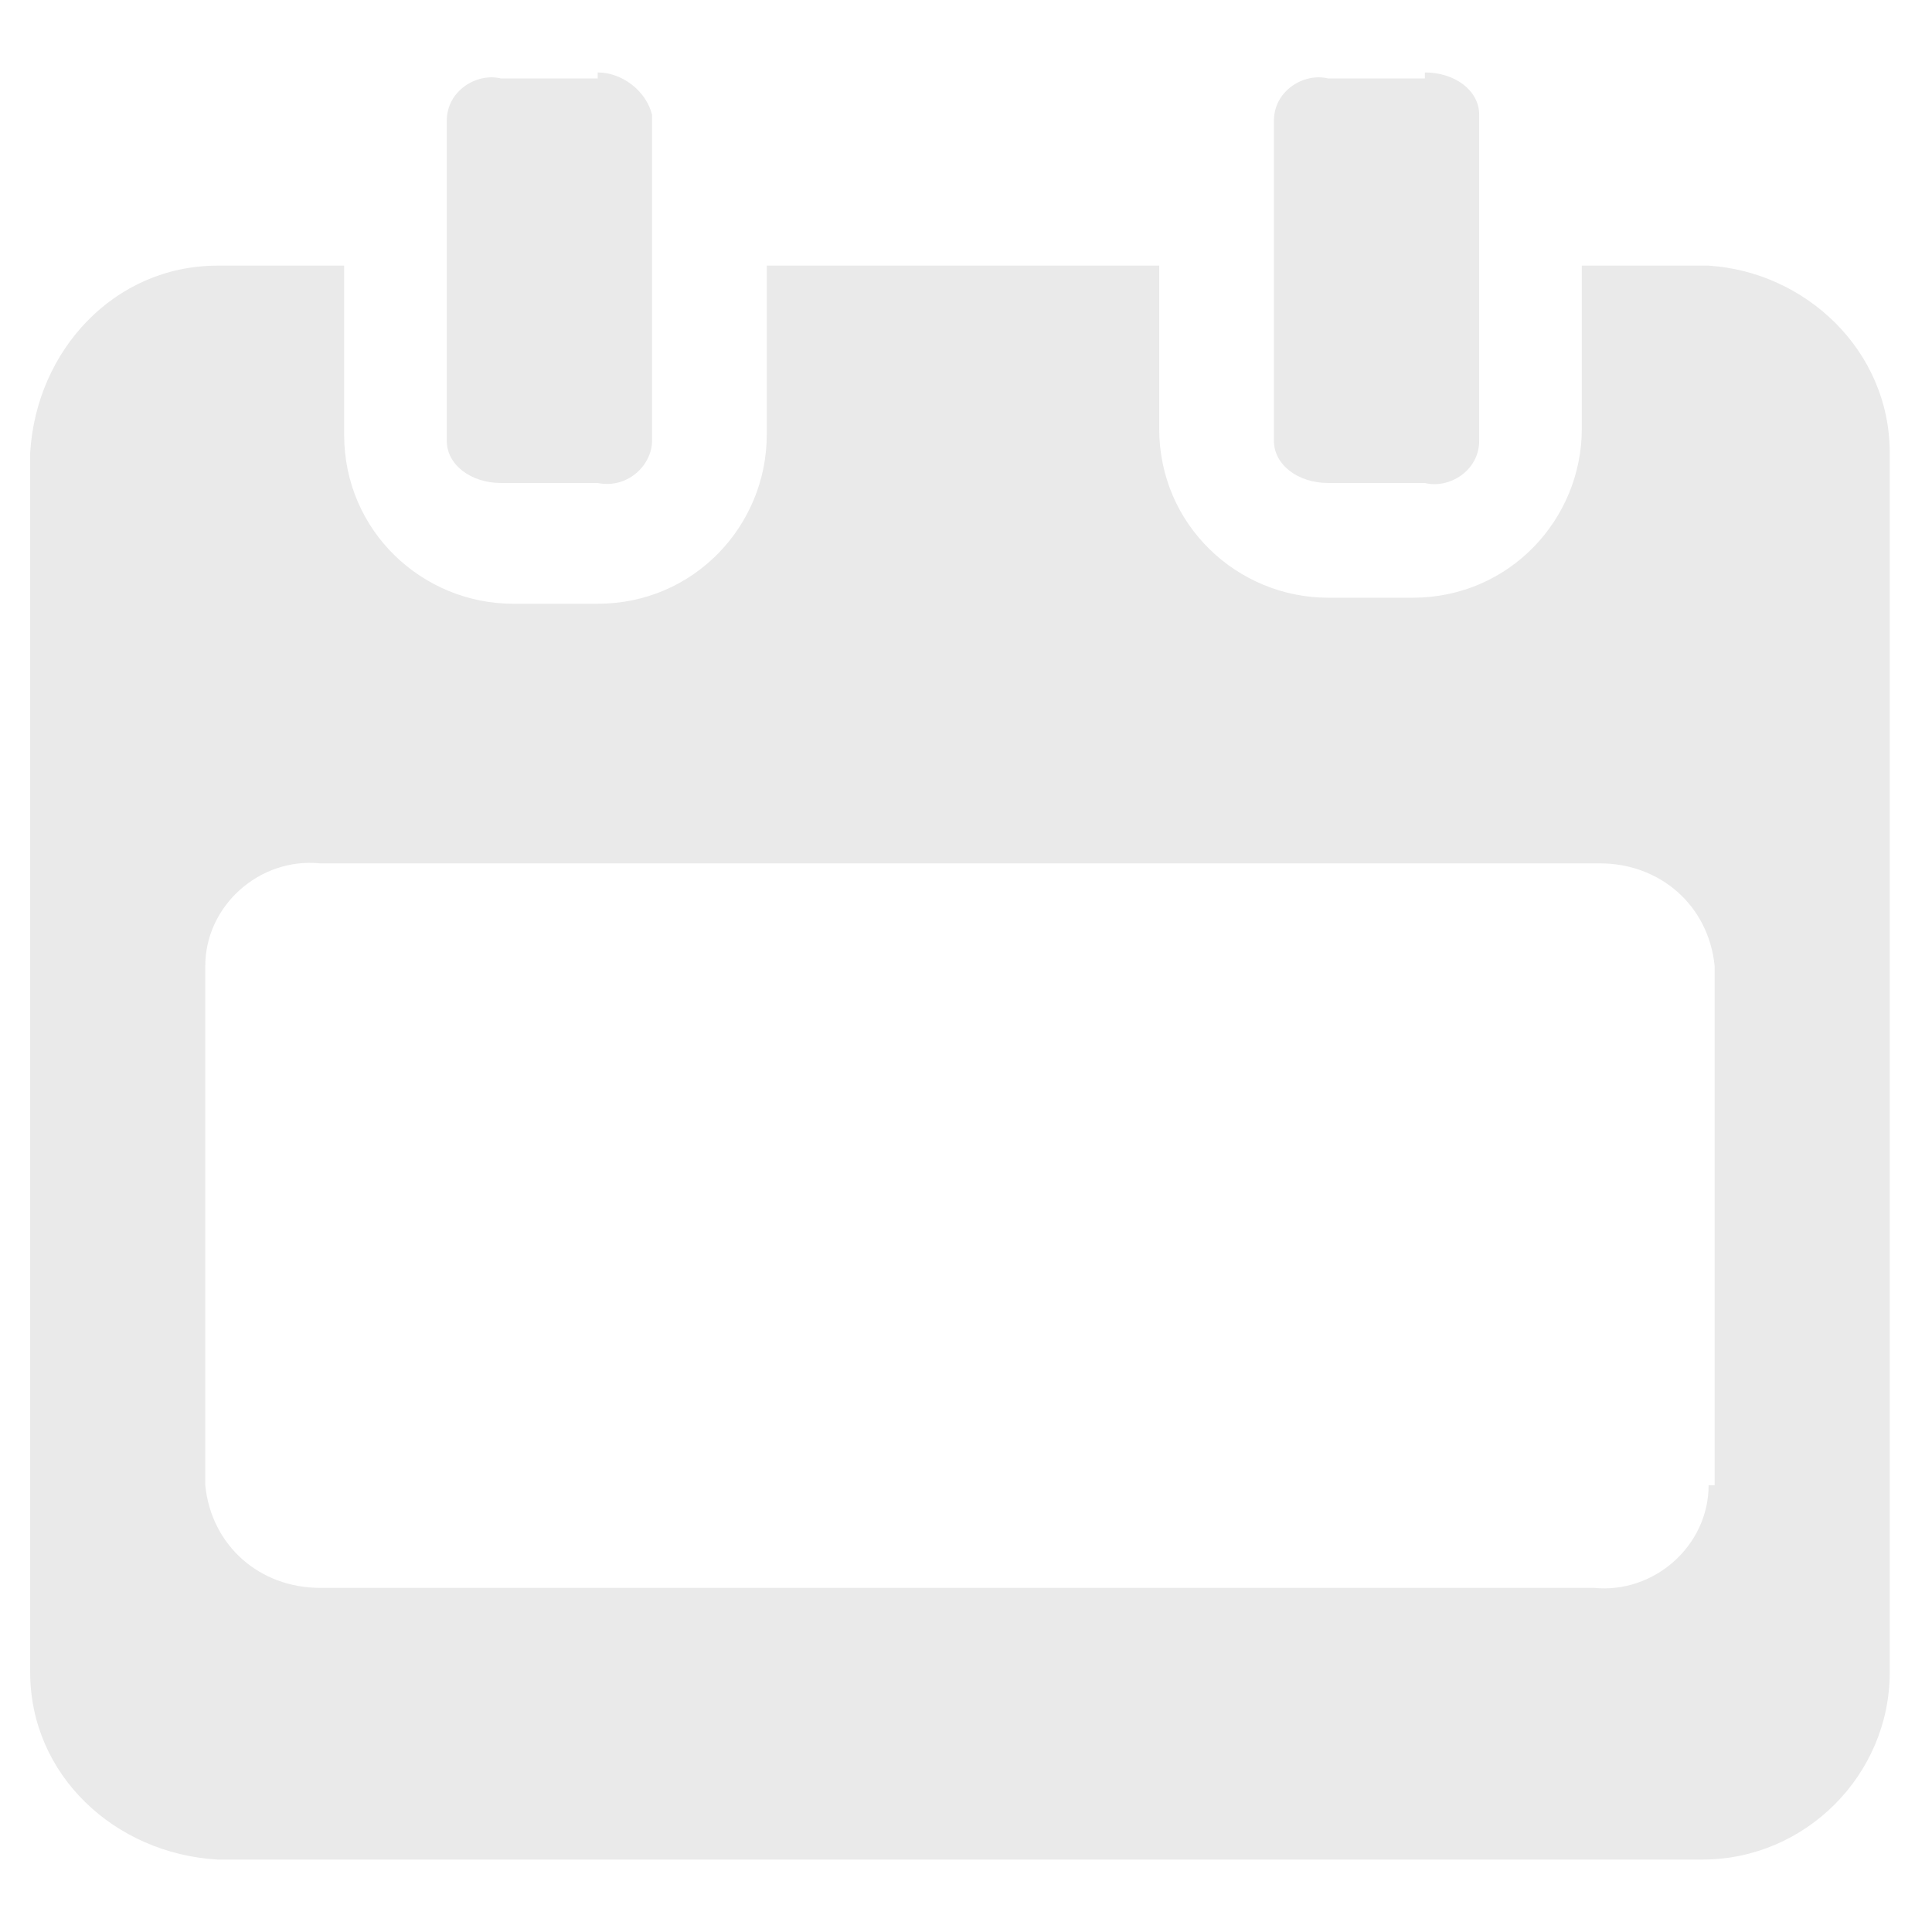 <?xml version="1.0" encoding="UTF-8"?>
<svg id="Camada_1" data-name="Camada 1" xmlns="http://www.w3.org/2000/svg" version="1.1" viewBox="0 0 32 32">
  <defs>
    <style>
      .cls-1 {
        fill: #eaeaea;
        stroke-width: 0px;
      }
    </style>
  </defs>
  <path class="cls-1" d="M23.6,1.2c.5,0,.9.3.9.7v5.4c0,.5-.5.8-.9.7h-1.6c-.5,0-.9-.3-.9-.7V2c0-.5.5-.8.9-.7h1.6"/>
  <path class="cls-1" d="M9.9,1.2c.4,0,.8.3.9.7v5.4c0,.4-.4.8-.9.7h-1.6c-.5,0-.9-.3-.9-.7V2c0-.5.5-.8.9-.7h1.6"/>
  <path class="cls-1" d="M28.3,4.4h-2.1v2.7c0,1.5-1.2,2.8-2.8,2.8h-1.4c-1.5,0-2.8-1.2-2.8-2.8v-2.7h-6.5v2.8c0,1.5-1.2,2.8-2.8,2.8h-1.4c-1.5,0-2.8-1.2-2.8-2.8v-2.8h-2.1c-1.7,0-3,1.4-3.1,3.1v20.2c0,1.7,1.4,3,3.1,3.1h24.6c1.7,0,3.1-1.4,3.1-3.1V7.5c0-1.7-1.4-3-3-3.1ZM28.3,24.6c0,1-.9,1.8-1.9,1.7H5.3c-1,0-1.8-.7-1.9-1.7v-8.6c0-1,.9-1.8,1.9-1.7h21.2c1,0,1.8.7,1.9,1.7v8.6Z"/>
</svg>